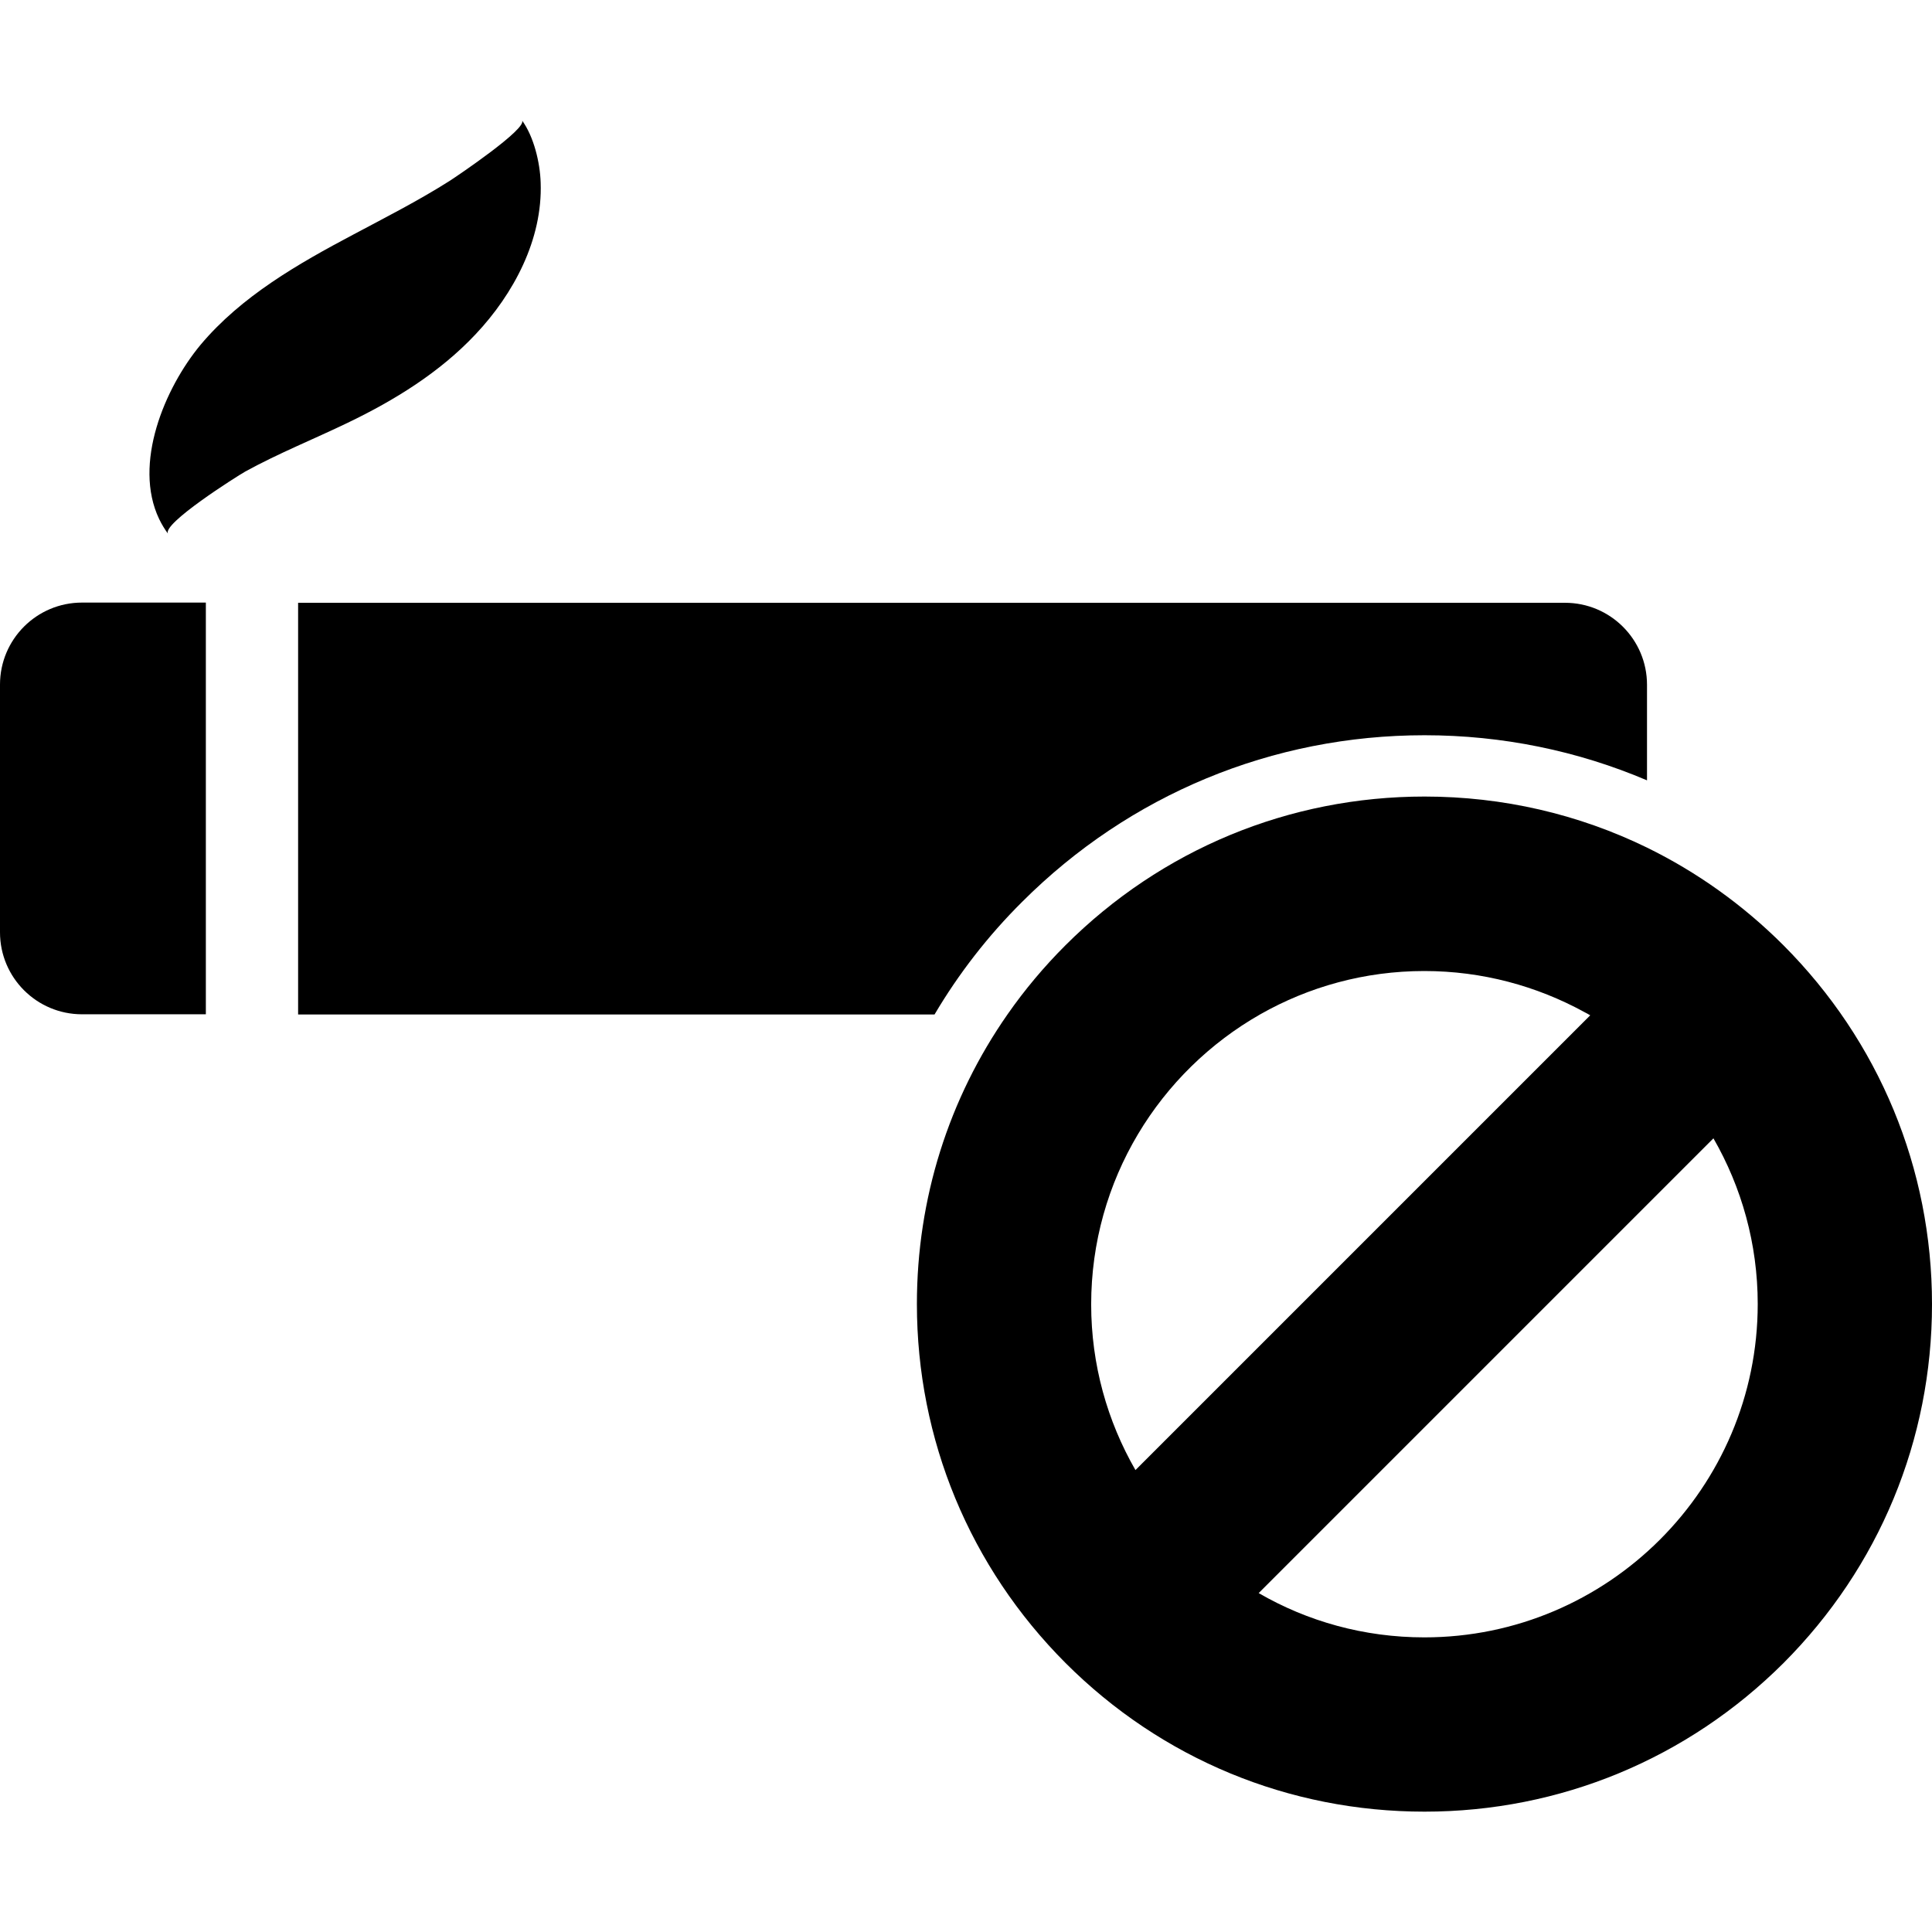 <?xml version="1.0" encoding="iso-8859-1"?>
<!-- Uploaded to: SVG Repo, www.svgrepo.com, Generator: SVG Repo Mixer Tools -->
<!DOCTYPE svg PUBLIC "-//W3C//DTD SVG 1.1//EN" "http://www.w3.org/Graphics/SVG/1.1/DTD/svg11.dtd">
<svg fill="#000000" version="1.1" id="Capa_1" xmlns="http://www.w3.org/2000/svg" xmlns:xlink="http://www.w3.org/1999/xlink" 
	 width="800px" height="800px" viewBox="0 0 942.3 942.299"
	 xml:space="preserve">
<g>
	<g>
		<path d="M498.5,439.899c52.399-52.399,122.1-81.3,196.3-81.3c37.9,0,74.7,7.6,108.5,22V334c0-22.1-17.9-40-40-40H145.4v200.8
			h310.4C467.5,475,481.8,456.5,498.5,439.899z"/>
		<path d="M40,494.7h60.4v-200.8H40c-22.1,0-40,17.9-40,40v120.8C0,476.799,17.9,494.7,40,494.7z"/>
		<path d="M77.6,253.1c1.2,2.5,2.7,5,4.4,7.3c-3.5-4.7,33.7-28.2,37.6-30.4c16.2-8.9,33.4-15.8,50-23.8c22.9-11,44.9-24.6,62.3-43.1
			c18.6-19.7,32.8-46.3,31.8-74c-0.3-9.8-3.3-22.4-9.1-30.4c2.9,3.9-31.7,27.2-35.1,29.4c-15.1,9.6-31,17.7-46.8,26.1
			c-27.4,14.5-55,30.3-74.9,54C80.3,189.3,64.8,226.2,77.6,253.1z"/>
		<path d="M942.3,636.1c0-66.1-25.8-128.301-72.5-175.1c-19.7-19.7-42.2-35.7-66.5-47.601c-33.4-16.3-70.3-24.899-108.5-24.899
			c-66.1,0-128.3,25.8-175.1,72.5c-10.5,10.5-19.9,21.7-28.2,33.6c-28.8,41.199-44.3,90.1-44.3,141.4
			c0,66.1,25.8,128.299,72.5,175.1c46.8,46.799,108.899,72.5,175.1,72.5c66.1,0,128.3-25.801,175.1-72.5
			C916.5,764.399,942.3,702.299,942.3,636.1z M694.7,798.6c-29.4,0-57-7.801-80.801-21.6L835.7,555.2
			C849.399,579,857.3,606.6,857.3,636C857.3,725.7,784.3,798.6,694.7,798.6z M614.7,494.7c23.6-13.4,50.899-21.1,80-21.1
			c28.199,0,54.8,7.299,78,20c1,0.5,1.899,1,2.899,1.6L553.8,717c-13.7-23.801-21.6-51.4-21.6-80.801
			C532.2,575.6,565.5,522.7,614.7,494.7z"/>
	</g>
</g>
</svg>